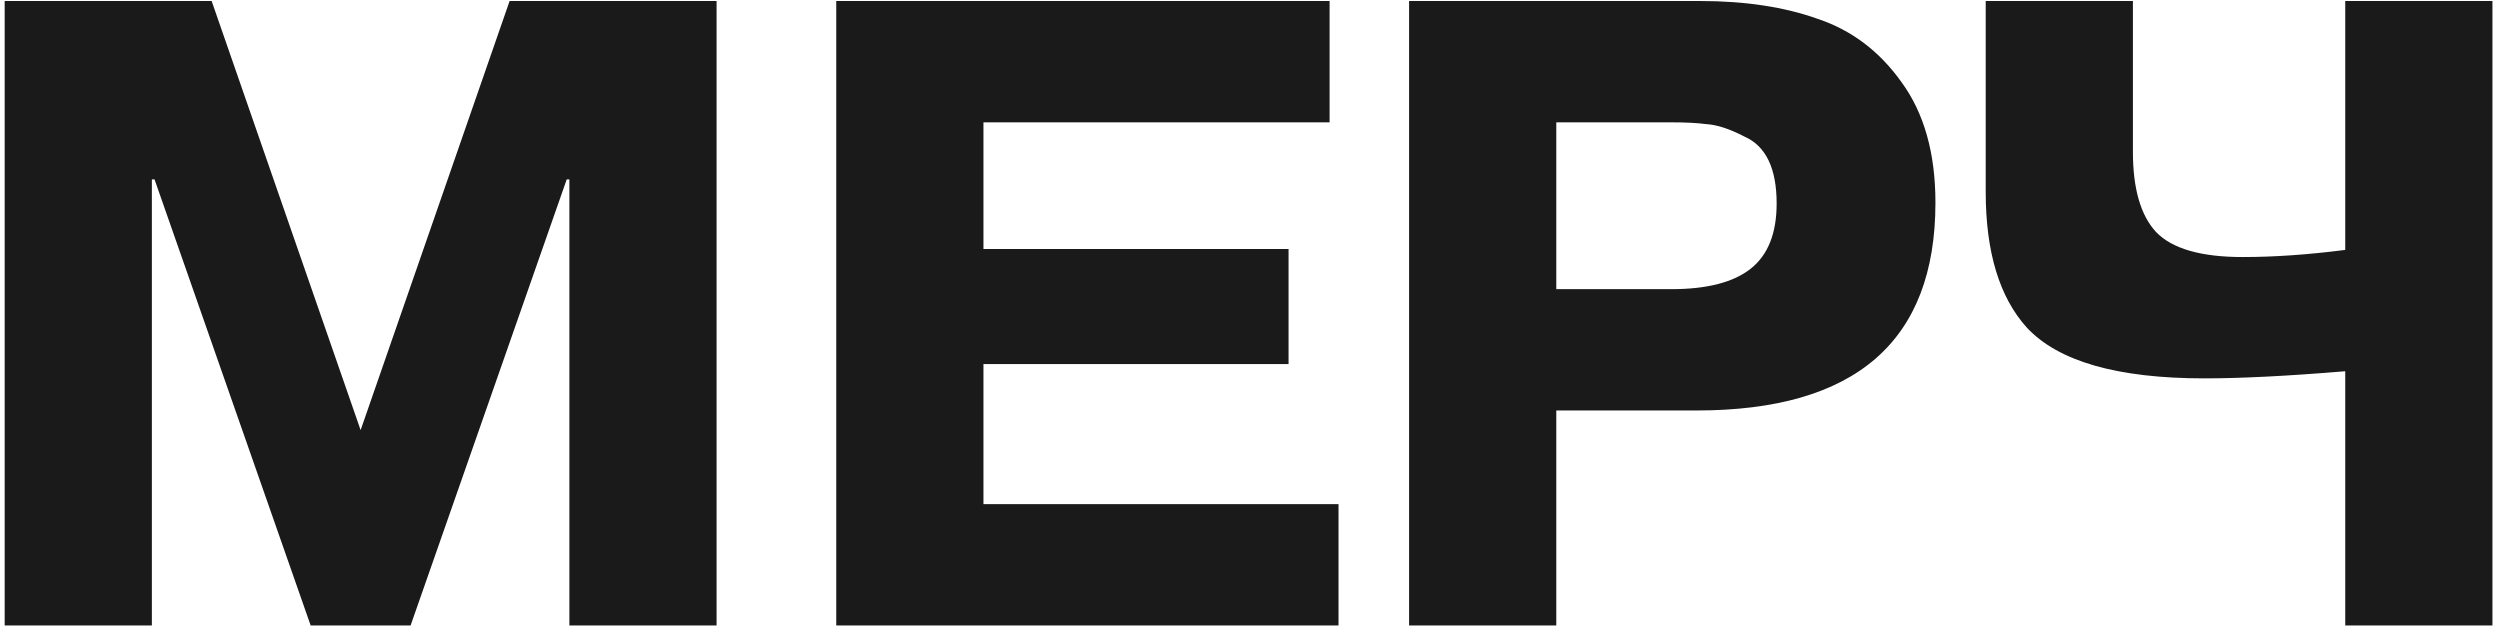 <?xml version="1.0" encoding="UTF-8"?> <svg xmlns="http://www.w3.org/2000/svg" width="241" height="61" viewBox="0 0 241 61" fill="none"><path d="M39.58 60.297H29.948L14.898 17.297H14.64V60.297H0.45V0.097H20.402L34.764 41.463L49.126 0.097H69.078V60.297H54.888V17.297H54.63L39.58 60.297ZM94.805 11.793V24.005H124.217V35.099H94.805V48.601H129.033V60.297H80.615V0.097H128.173V11.793H94.805ZM135.836 60.297V0.097H163.872C168.23 0.097 172.014 0.67 175.224 1.817C178.492 2.906 181.187 4.942 183.308 7.923C185.487 10.904 186.576 14.774 186.576 19.533C186.576 32.892 178.894 39.571 163.528 39.571H150.026V60.297H135.836ZM161.12 11.793H150.026V27.875H161.12C164.56 27.875 167.112 27.215 168.774 25.897C170.437 24.578 171.268 22.485 171.268 19.619C171.268 16.236 170.236 14.086 168.172 13.169C166.739 12.424 165.506 12.022 164.474 11.965C163.614 11.85 162.496 11.793 161.12 11.793ZM191.423 18.501V0.097H205.613V14.631C205.613 18.186 206.358 20.765 207.849 22.371C209.397 23.976 212.178 24.779 216.191 24.779C219.23 24.779 222.526 24.549 226.081 24.091V0.097H240.271V60.297H226.081V35.787C220.577 36.245 216.048 36.475 212.493 36.475C204.122 36.475 198.418 34.841 195.379 31.573C192.742 28.649 191.423 24.291 191.423 18.501Z" fill="#1A1A1A"></path></svg> 